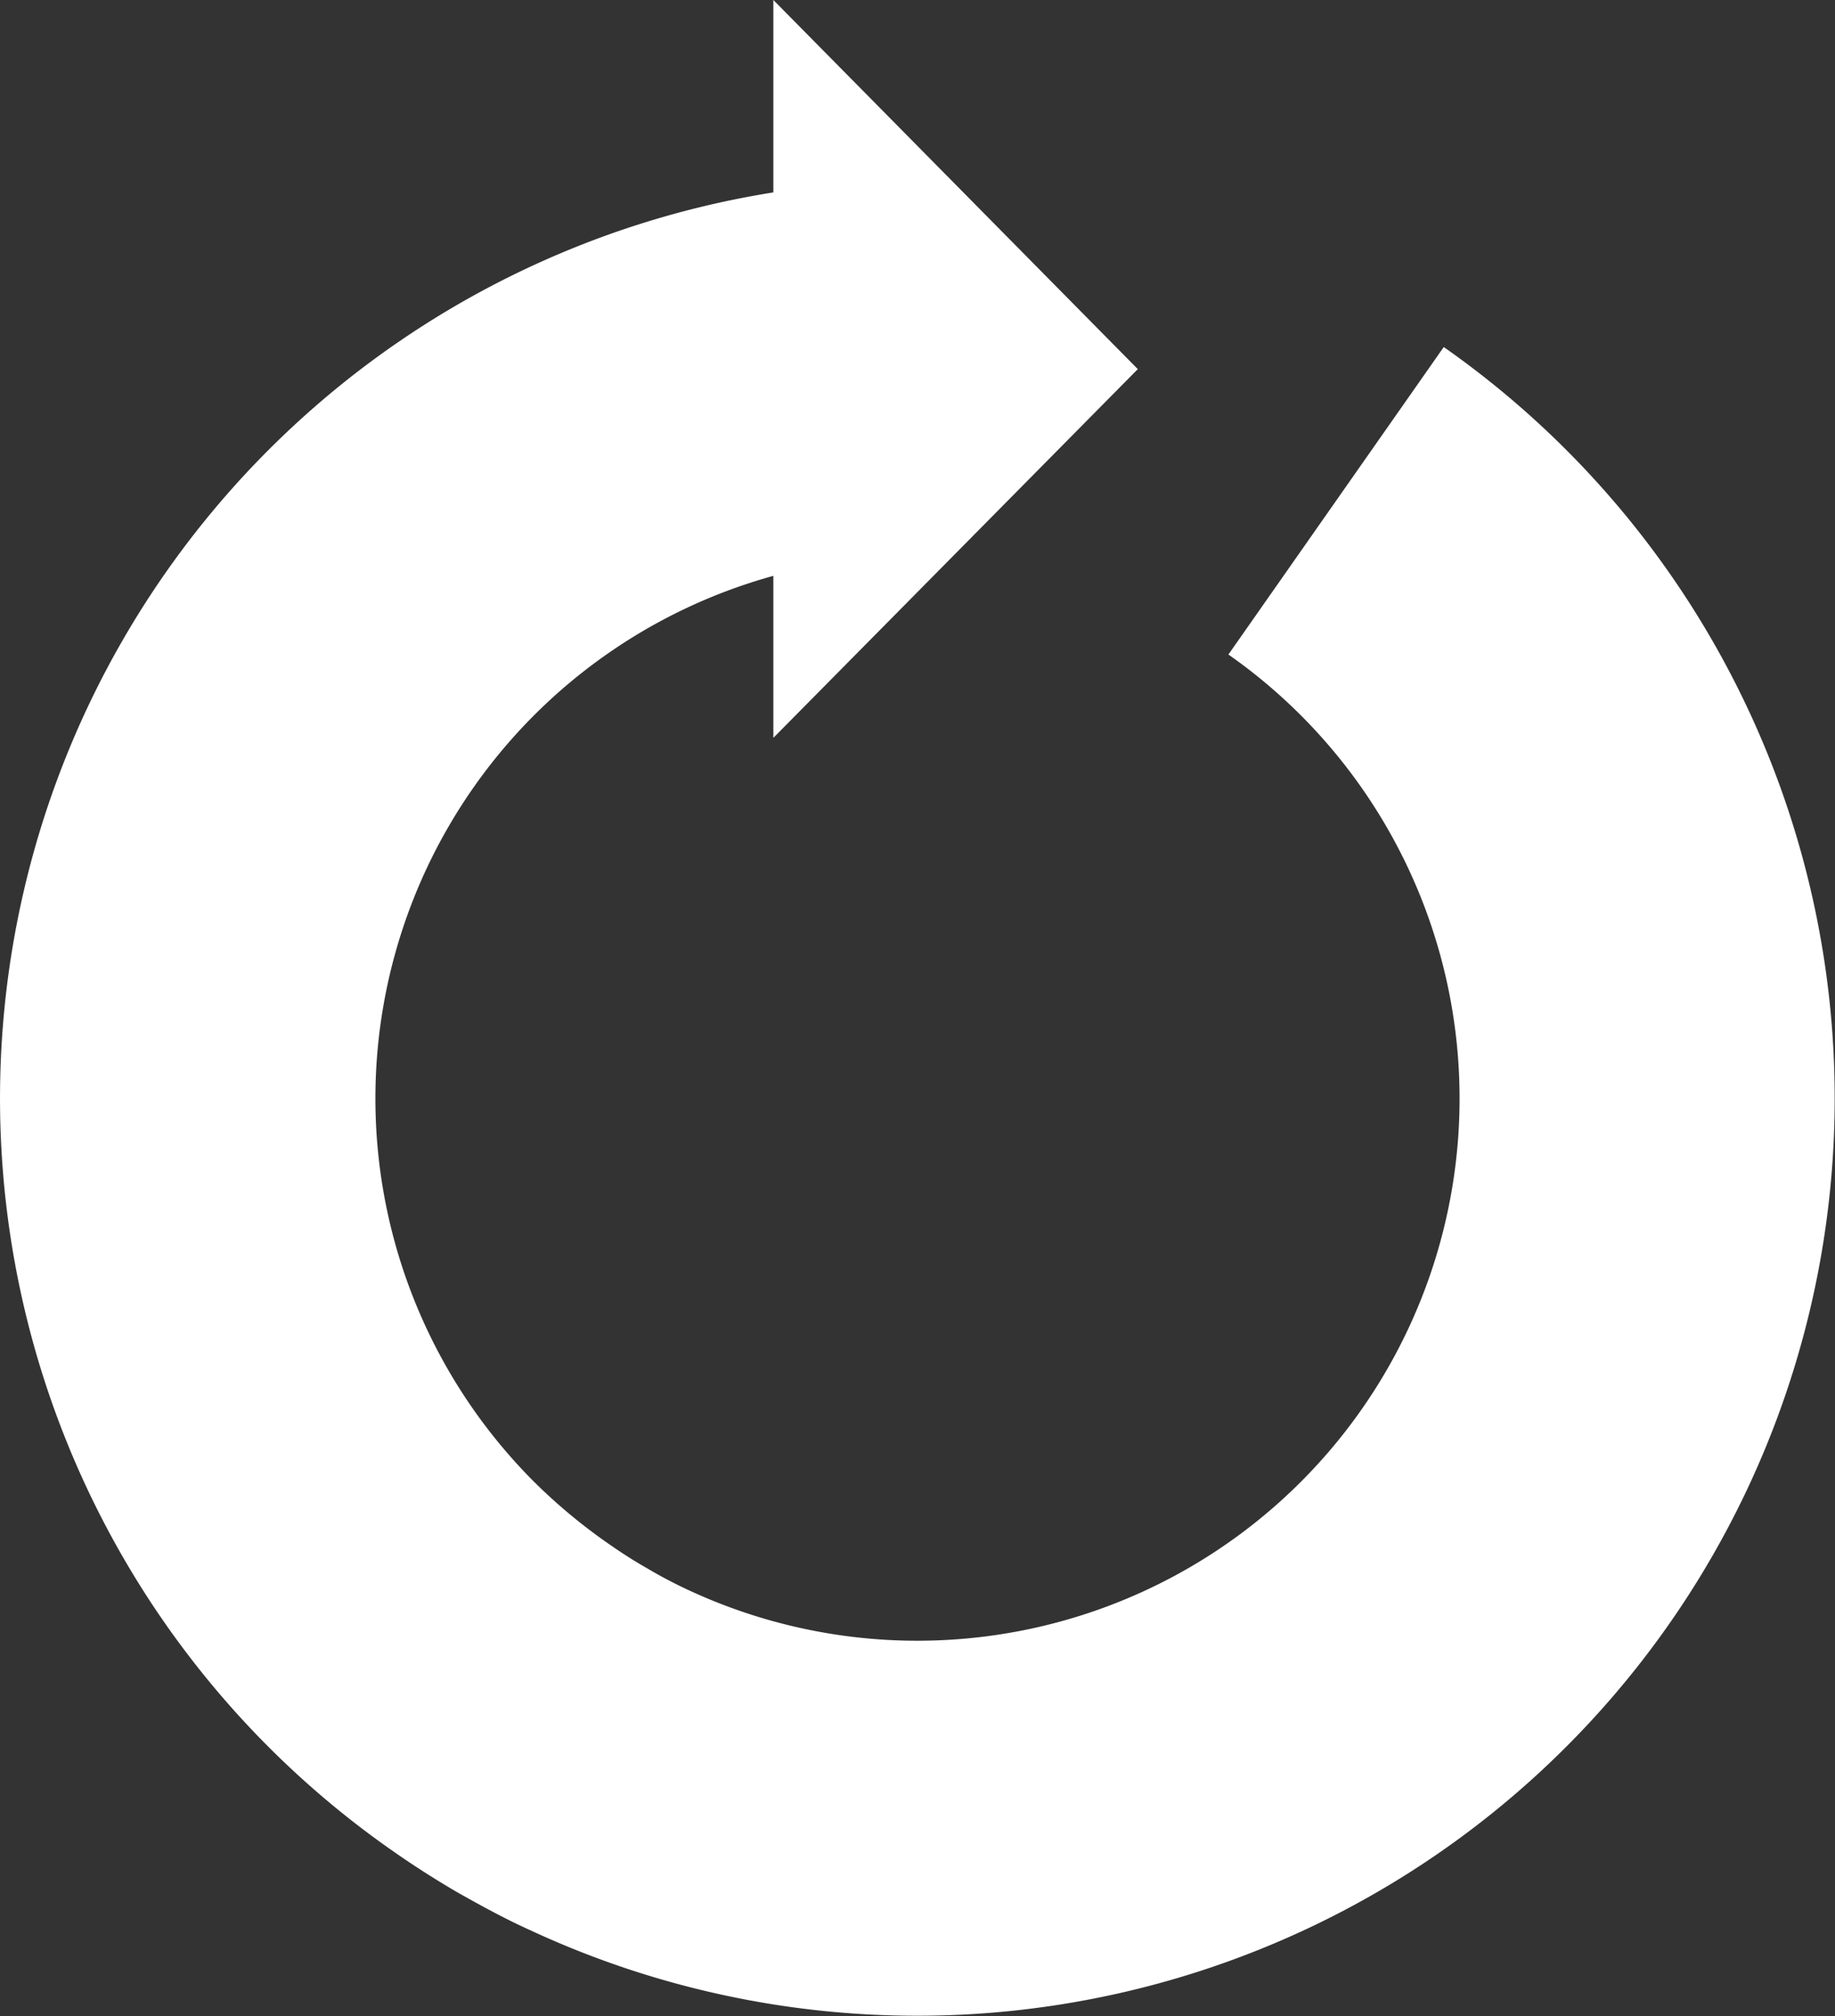 <svg id="太いリロードアイコン" xmlns="http://www.w3.org/2000/svg" viewBox="0 0 28.312 31.111">
  <rect x="0" y="0" width="28.312" height="31.111" fill="#333333" stroke="none"/>
  <defs>
    <style>
      .cls-1 {
        fill: #fff;
      }
    </style>
  </defs>
  <path id="パス_3268" data-name="パス 3268" class="cls-1" d="M45.305,5.356,41.983,10.1a8.366,8.366,0,0,1-8.332,14.436,7.05,7.05,0,0,1-.646-.341c-.214-.121-.417-.254-.613-.392a8.616,8.616,0,0,1-1.121-.936A8.368,8.368,0,0,1,34.962,8.886v2.5l5.623-5.69L34.962,0V2.969a14.157,14.157,0,0,0-5.893,25.579q.5.352,1.039.665c.356.2.72.4,1.1.571a14.157,14.157,0,0,0,14.1-24.427Z" transform="translate(-23.03)"/>
</svg>
